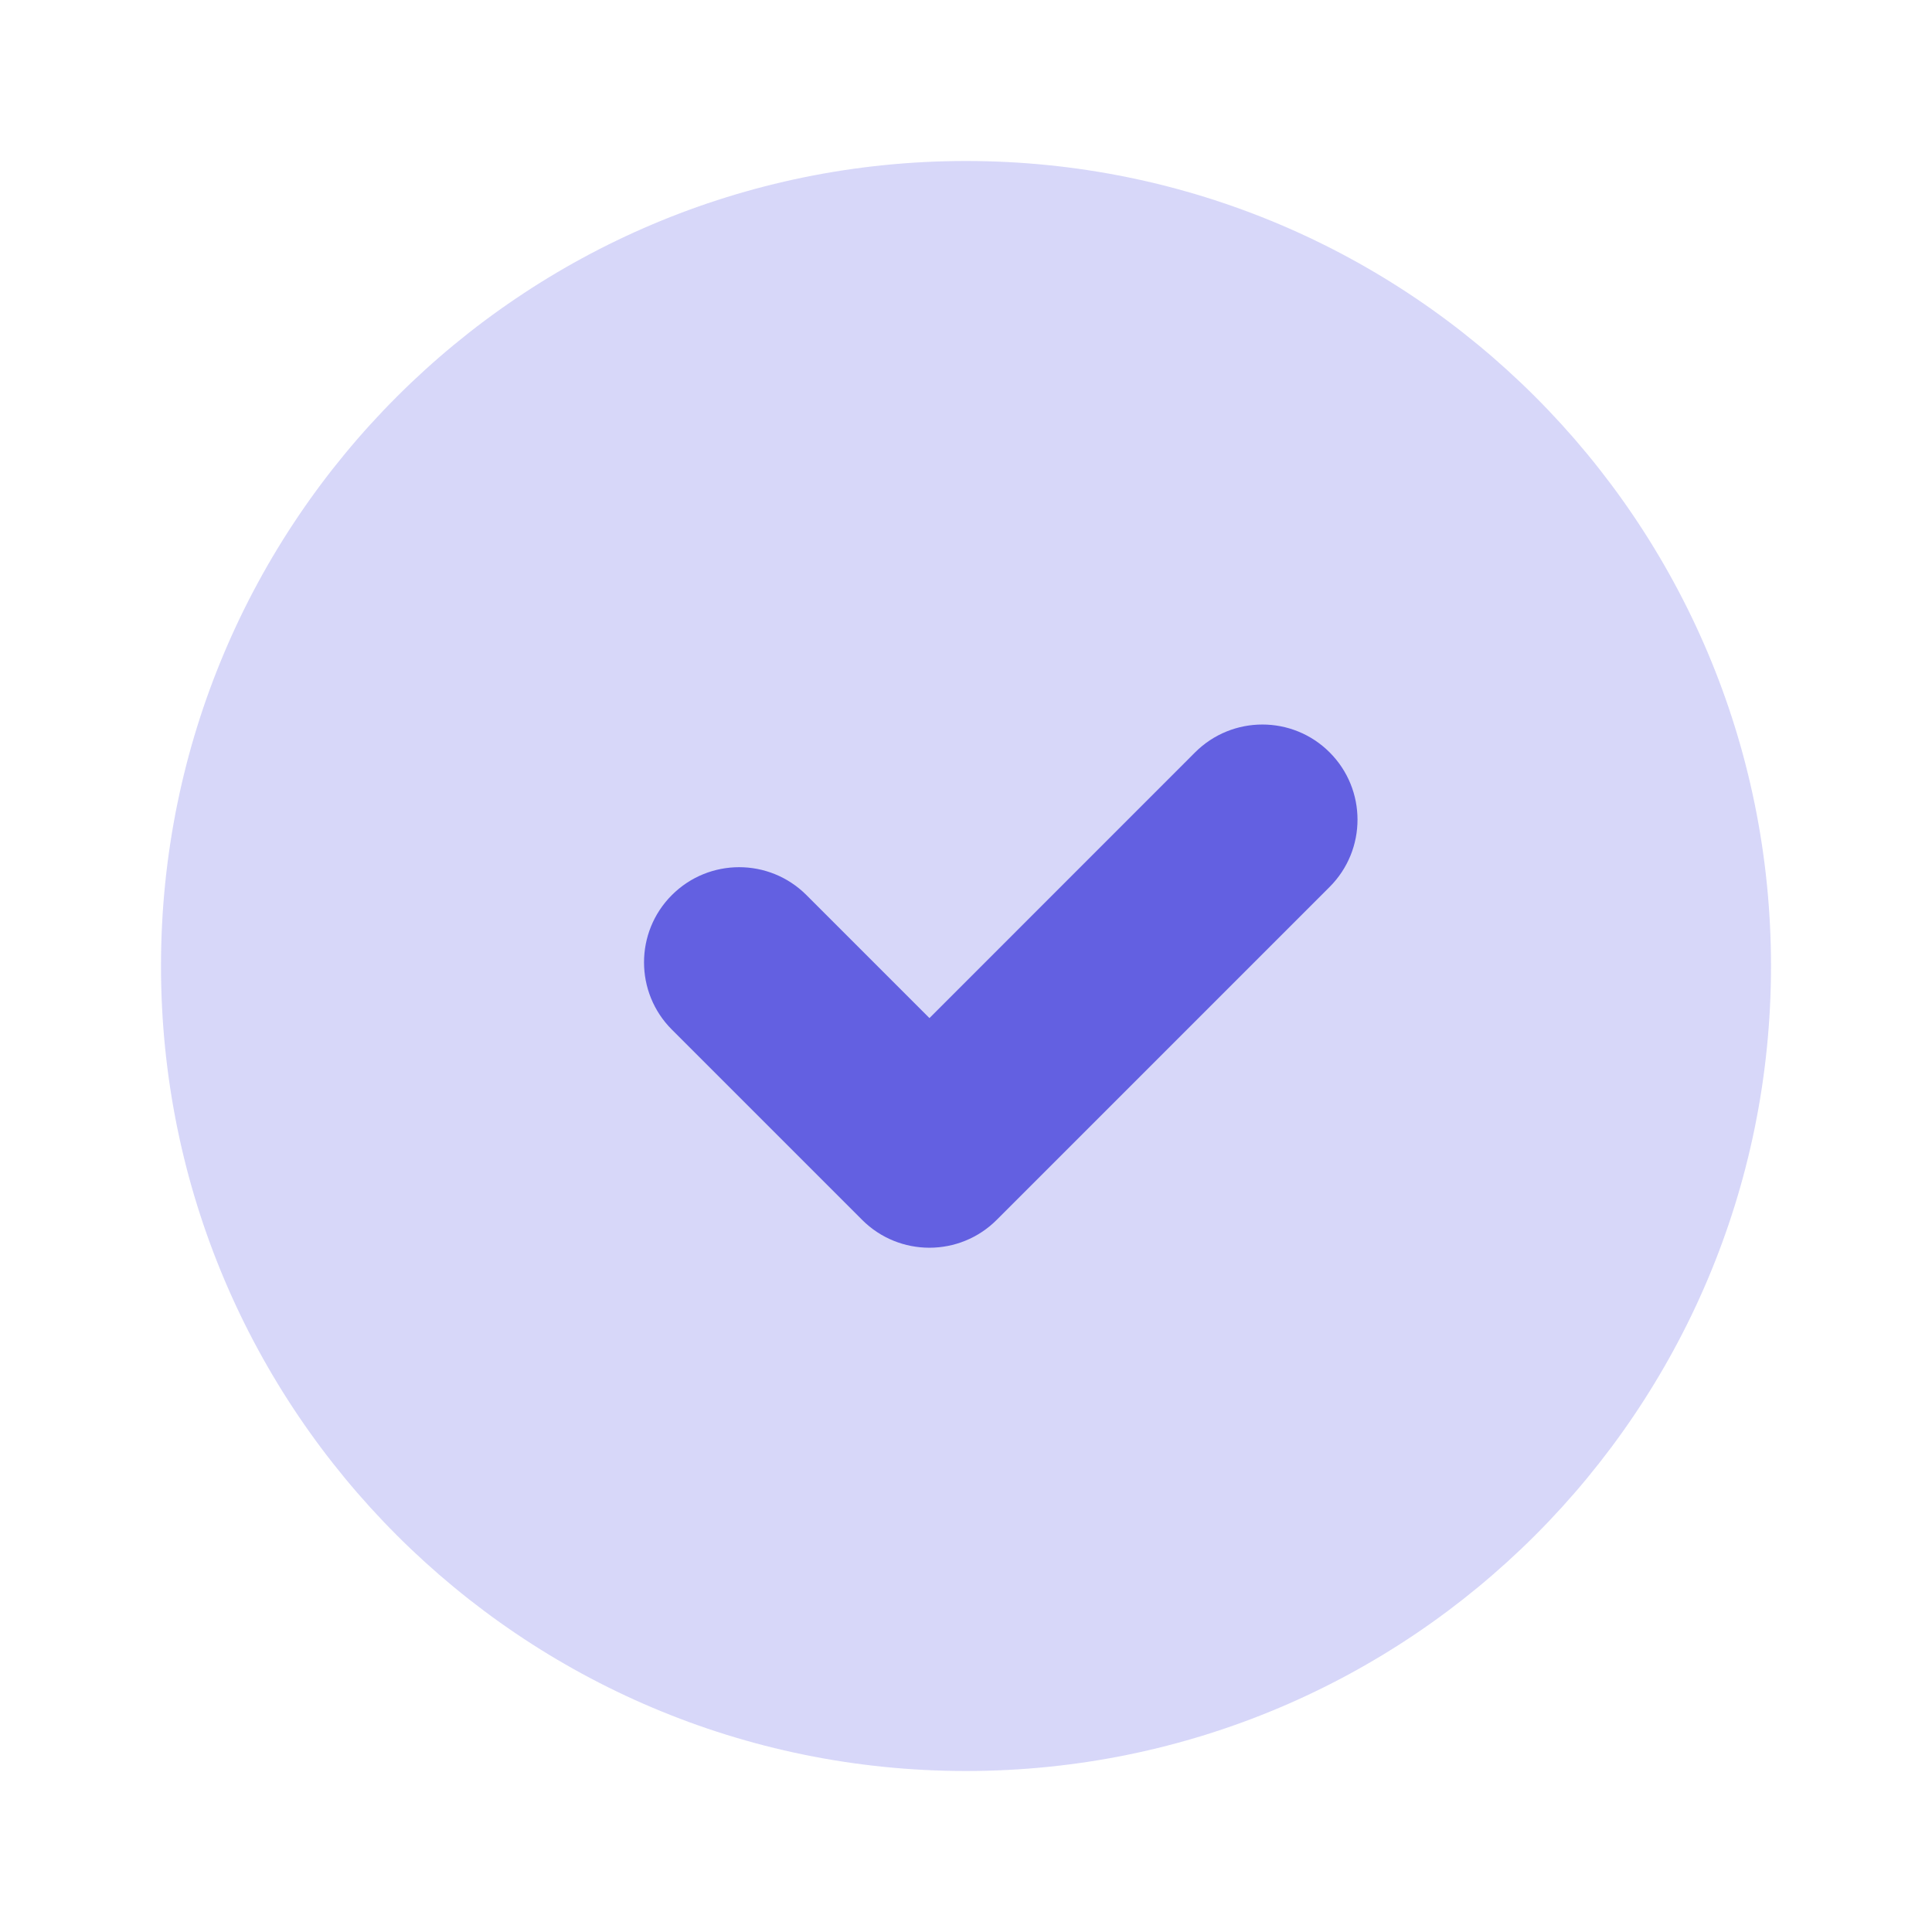 <svg width="24" height="24" viewBox="0 0 24 24" fill="none" xmlns="http://www.w3.org/2000/svg">
<g clip-path="url(#clip0_625_13112)">
<path d="M22 12C22 17.523 17.523 22 12 22C6.477 22 2 17.523 2 12C2 6.477 6.477 2 12 2C17.523 2 22 6.477 22 12Z" fill="#D7D7F9"/>
<path fill-rule="evenodd" clip-rule="evenodd" d="M16.517 9.346C16.979 9.808 16.979 10.556 16.517 11.018L12.381 15.154C11.92 15.615 11.171 15.615 10.71 15.154L8.346 12.79C7.885 12.329 7.885 11.58 8.346 11.119C8.808 10.657 9.556 10.657 10.018 11.119L11.546 12.647L14.846 9.346C15.308 8.885 16.056 8.885 16.517 9.346Z" fill="#6360E1"/>
</g>
<defs>
<clipPath id="clip0_625_13112">
<rect width="24" height="24" fill="white"/>
</clipPath>
</defs>
</svg>
